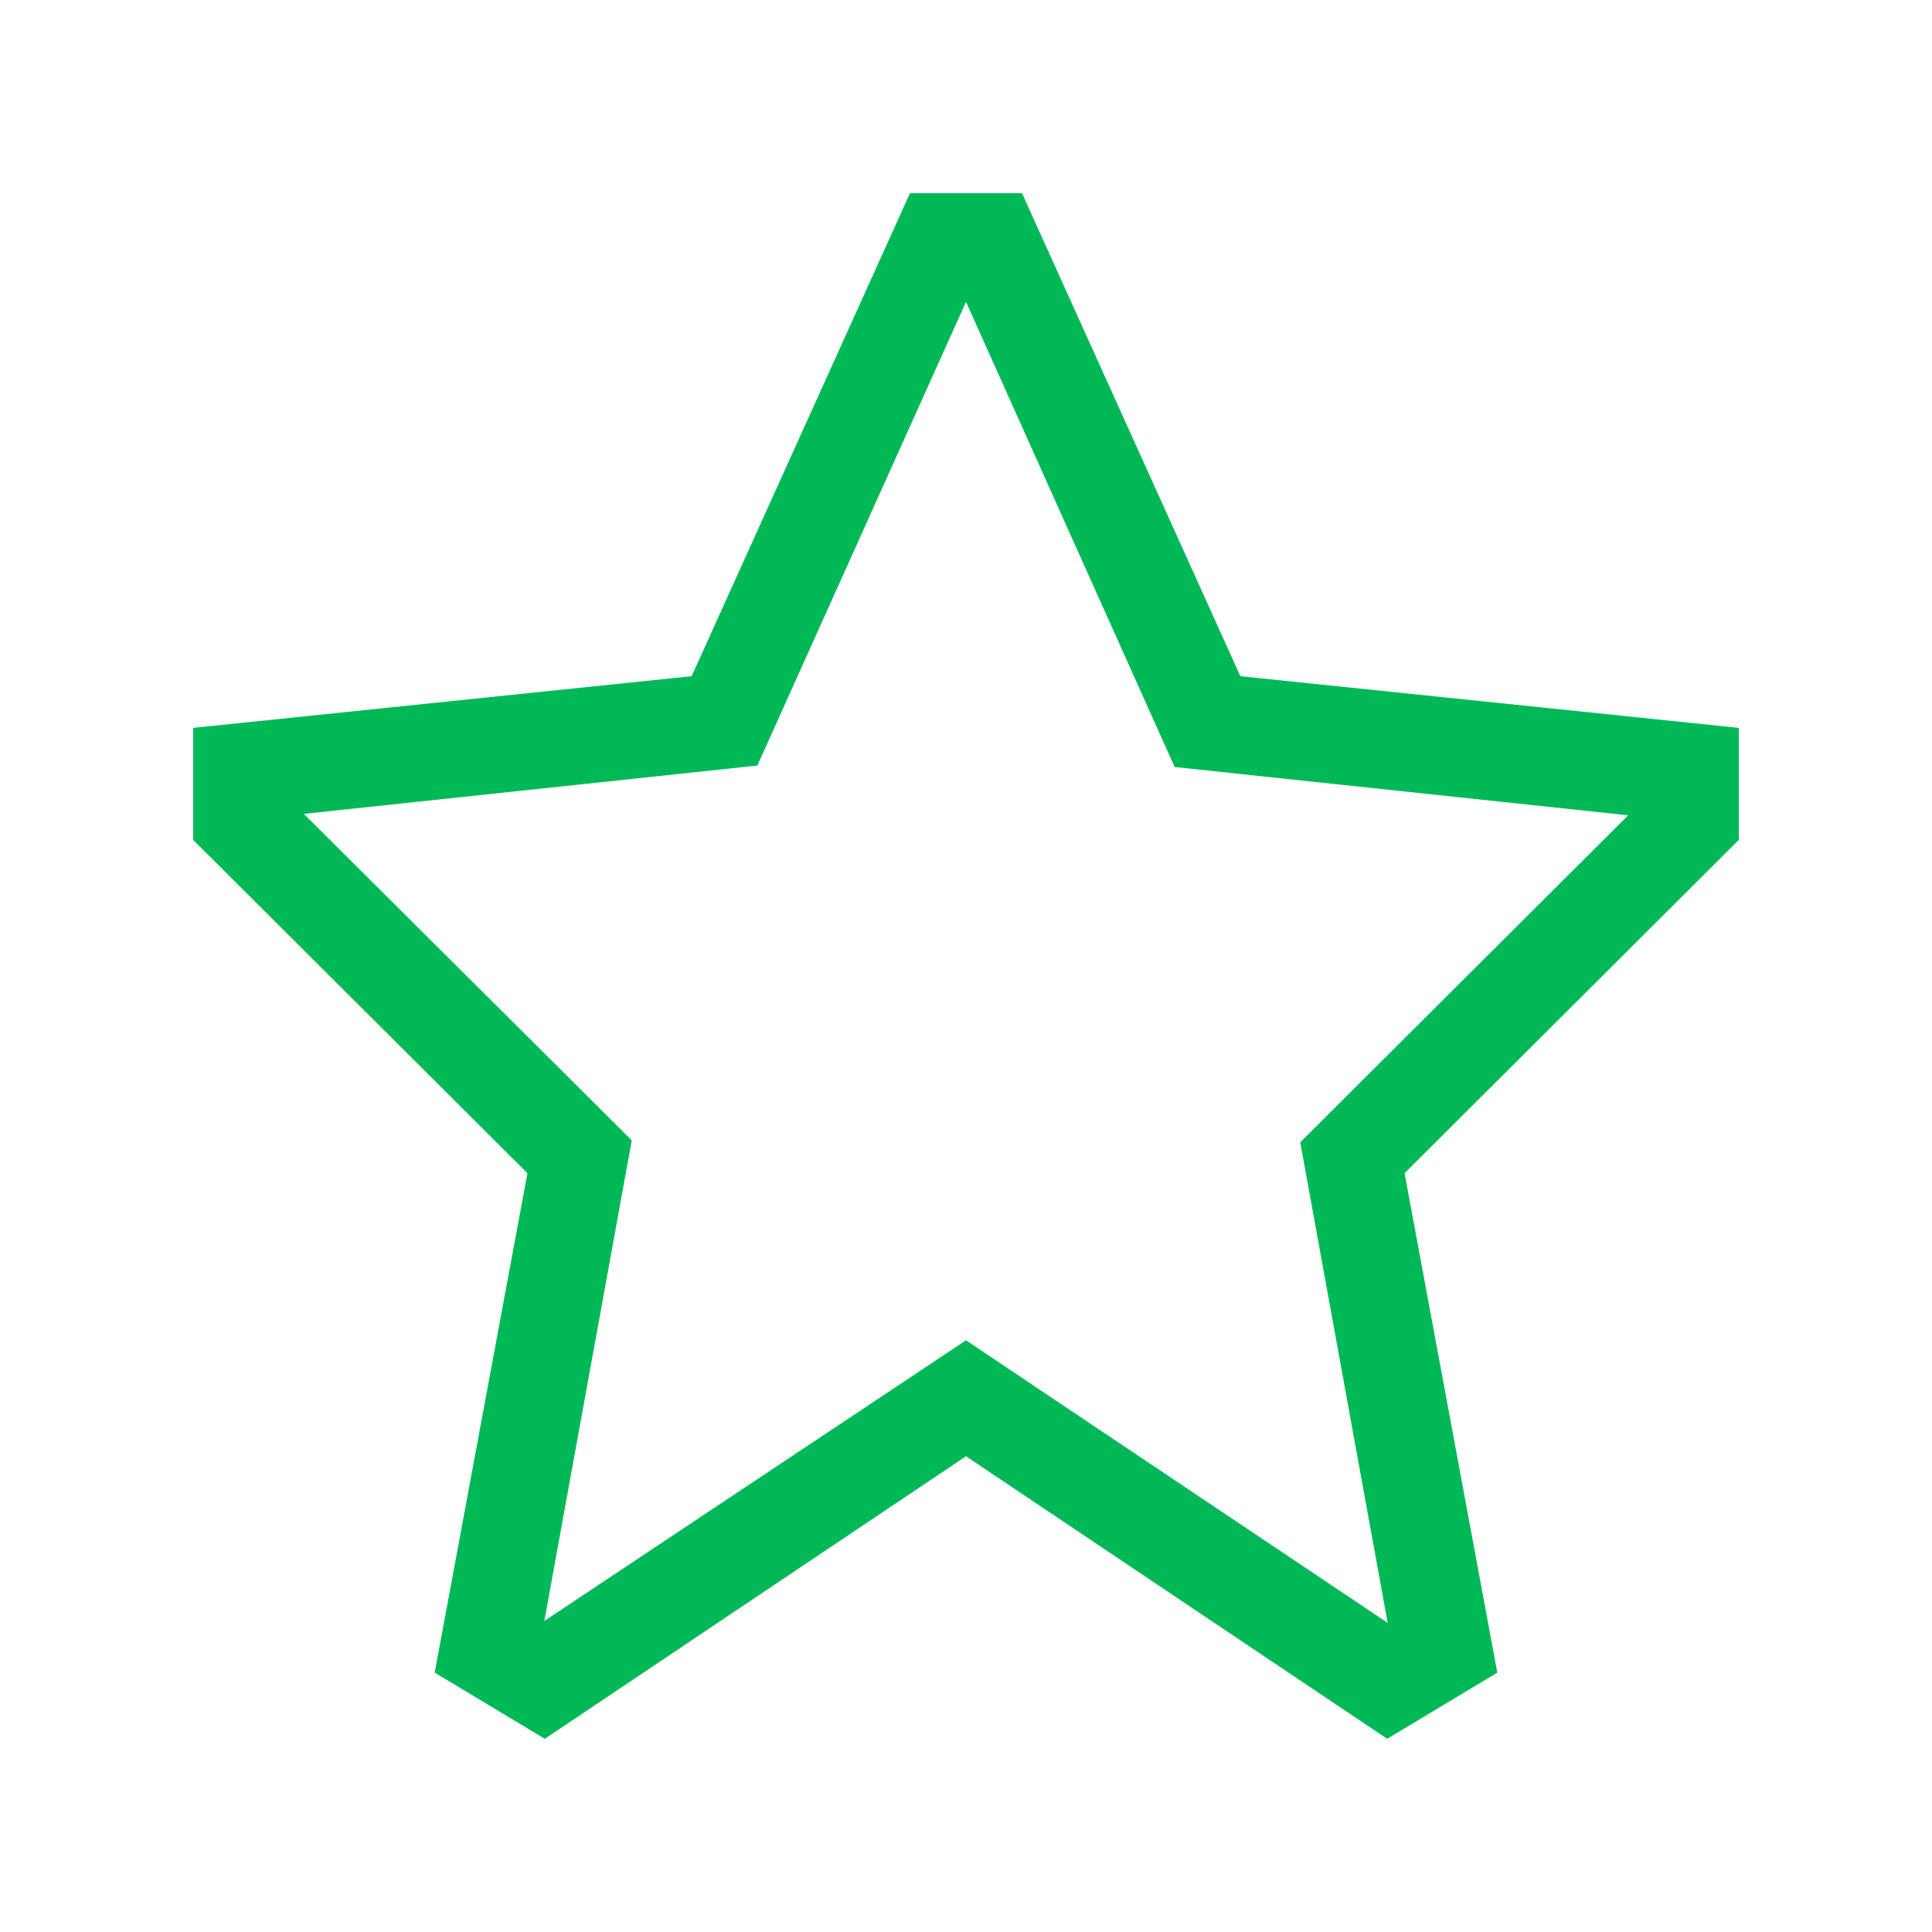 <svg width="48" height="48" viewBox="0 0 48 48" fill="none" xmlns="http://www.w3.org/2000/svg">
<path d="M10.8 41.556L13.536 43.2L24 36.18L34.464 43.2L37.2 41.556L34.896 29.148L43.2 20.868V18.084L30.816 16.8L25.392 4.8H22.608L17.184 16.8L4.8 18.084V20.868L13.104 29.148L10.8 41.556ZM7.548 20.22L18.816 19.02L24 7.5L29.184 19.056L40.452 20.256L32.304 28.38L34.476 40.32L24 33.3L13.524 40.272L15.696 28.332L7.548 20.22Z" fill="#00B956"/>
</svg>
